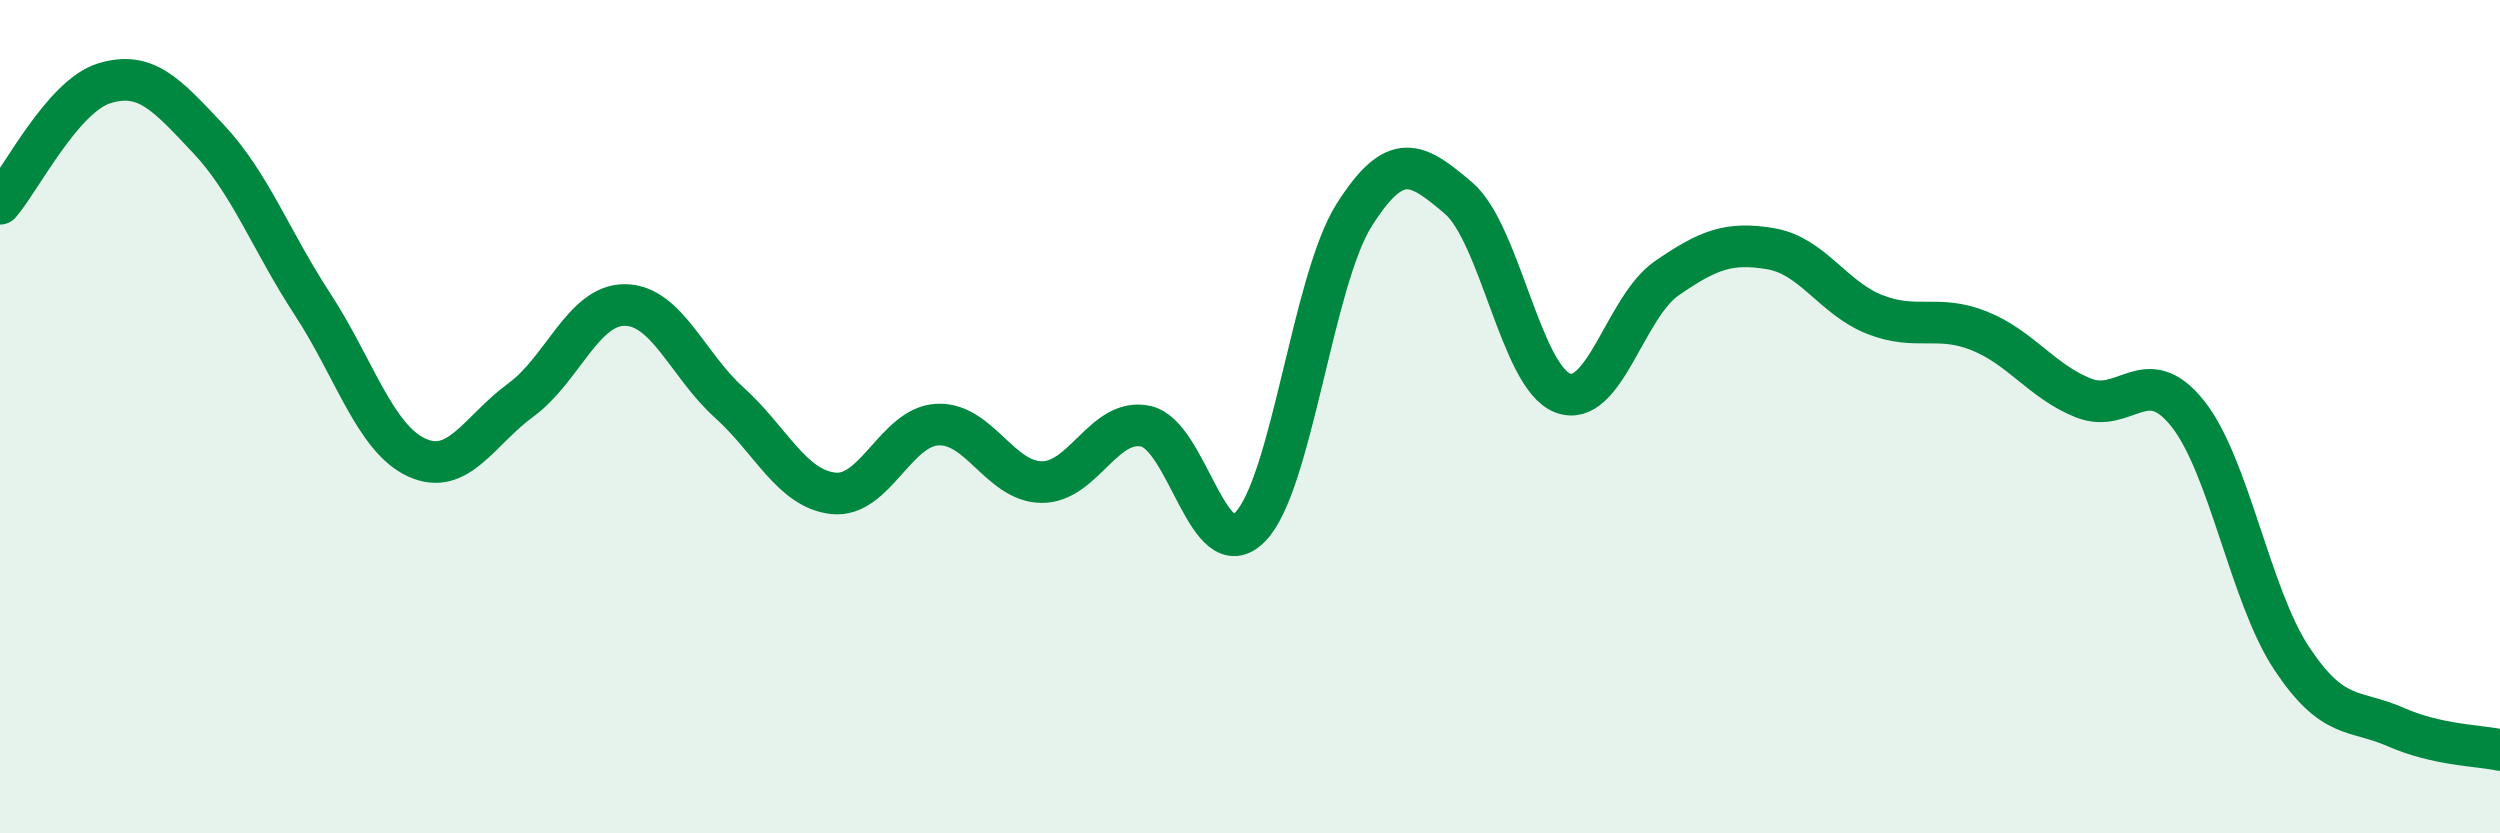 
    <svg width="60" height="20" viewBox="0 0 60 20" xmlns="http://www.w3.org/2000/svg">
      <path
        d="M 0,4.89 C 0.5,4.31 1.5,2.31 2.5,2 C 3.5,1.69 4,2.27 5,3.33 C 6,4.39 6.5,5.77 7.5,7.3 C 8.5,8.83 9,10.52 10,10.98 C 11,11.44 11.5,10.33 12.5,9.6 C 13.5,8.87 14,7.31 15,7.32 C 16,7.33 16.5,8.76 17.5,9.66 C 18.5,10.56 19,11.73 20,11.84 C 21,11.95 21.5,10.24 22.5,10.19 C 23.5,10.14 24,11.56 25,11.57 C 26,11.58 26.5,10.01 27.5,10.23 C 28.5,10.45 29,13.66 30,12.65 C 31,11.64 31.5,6.74 32.5,5.16 C 33.5,3.58 34,3.9 35,4.75 C 36,5.6 36.5,9.04 37.5,9.43 C 38.5,9.82 39,7.37 40,6.68 C 41,5.99 41.5,5.8 42.5,5.97 C 43.5,6.14 44,7.16 45,7.55 C 46,7.94 46.5,7.54 47.5,7.94 C 48.5,8.34 49,9.15 50,9.55 C 51,9.95 51.5,8.67 52.5,9.92 C 53.5,11.17 54,14.29 55,15.8 C 56,17.31 56.5,17.01 57.5,17.45 C 58.5,17.89 59.5,17.89 60,18L60 20L0 20Z"
        fill="#008740"
        opacity="0.1"
        stroke-linecap="round"
        stroke-linejoin="round"
      />
      <path
        d="M 0,4.89 C 0.5,4.31 1.5,2.31 2.5,2 C 3.5,1.69 4,2.27 5,3.33 C 6,4.39 6.5,5.77 7.5,7.3 C 8.5,8.83 9,10.52 10,10.98 C 11,11.44 11.5,10.33 12.5,9.6 C 13.5,8.87 14,7.31 15,7.32 C 16,7.33 16.5,8.76 17.5,9.66 C 18.5,10.56 19,11.73 20,11.84 C 21,11.95 21.5,10.24 22.5,10.19 C 23.5,10.14 24,11.56 25,11.57 C 26,11.58 26.5,10.01 27.5,10.23 C 28.5,10.45 29,13.66 30,12.65 C 31,11.64 31.5,6.74 32.5,5.16 C 33.5,3.58 34,3.9 35,4.75 C 36,5.6 36.5,9.04 37.5,9.43 C 38.5,9.82 39,7.37 40,6.68 C 41,5.99 41.5,5.8 42.5,5.97 C 43.5,6.14 44,7.16 45,7.55 C 46,7.94 46.5,7.54 47.5,7.94 C 48.5,8.34 49,9.15 50,9.55 C 51,9.95 51.5,8.67 52.5,9.92 C 53.5,11.17 54,14.29 55,15.8 C 56,17.31 56.5,17.01 57.5,17.45 C 58.5,17.89 59.5,17.89 60,18"
        stroke="#008740"
        stroke-width="1"
        fill="none"
        stroke-linecap="round"
        stroke-linejoin="round"
      />
    </svg>
  